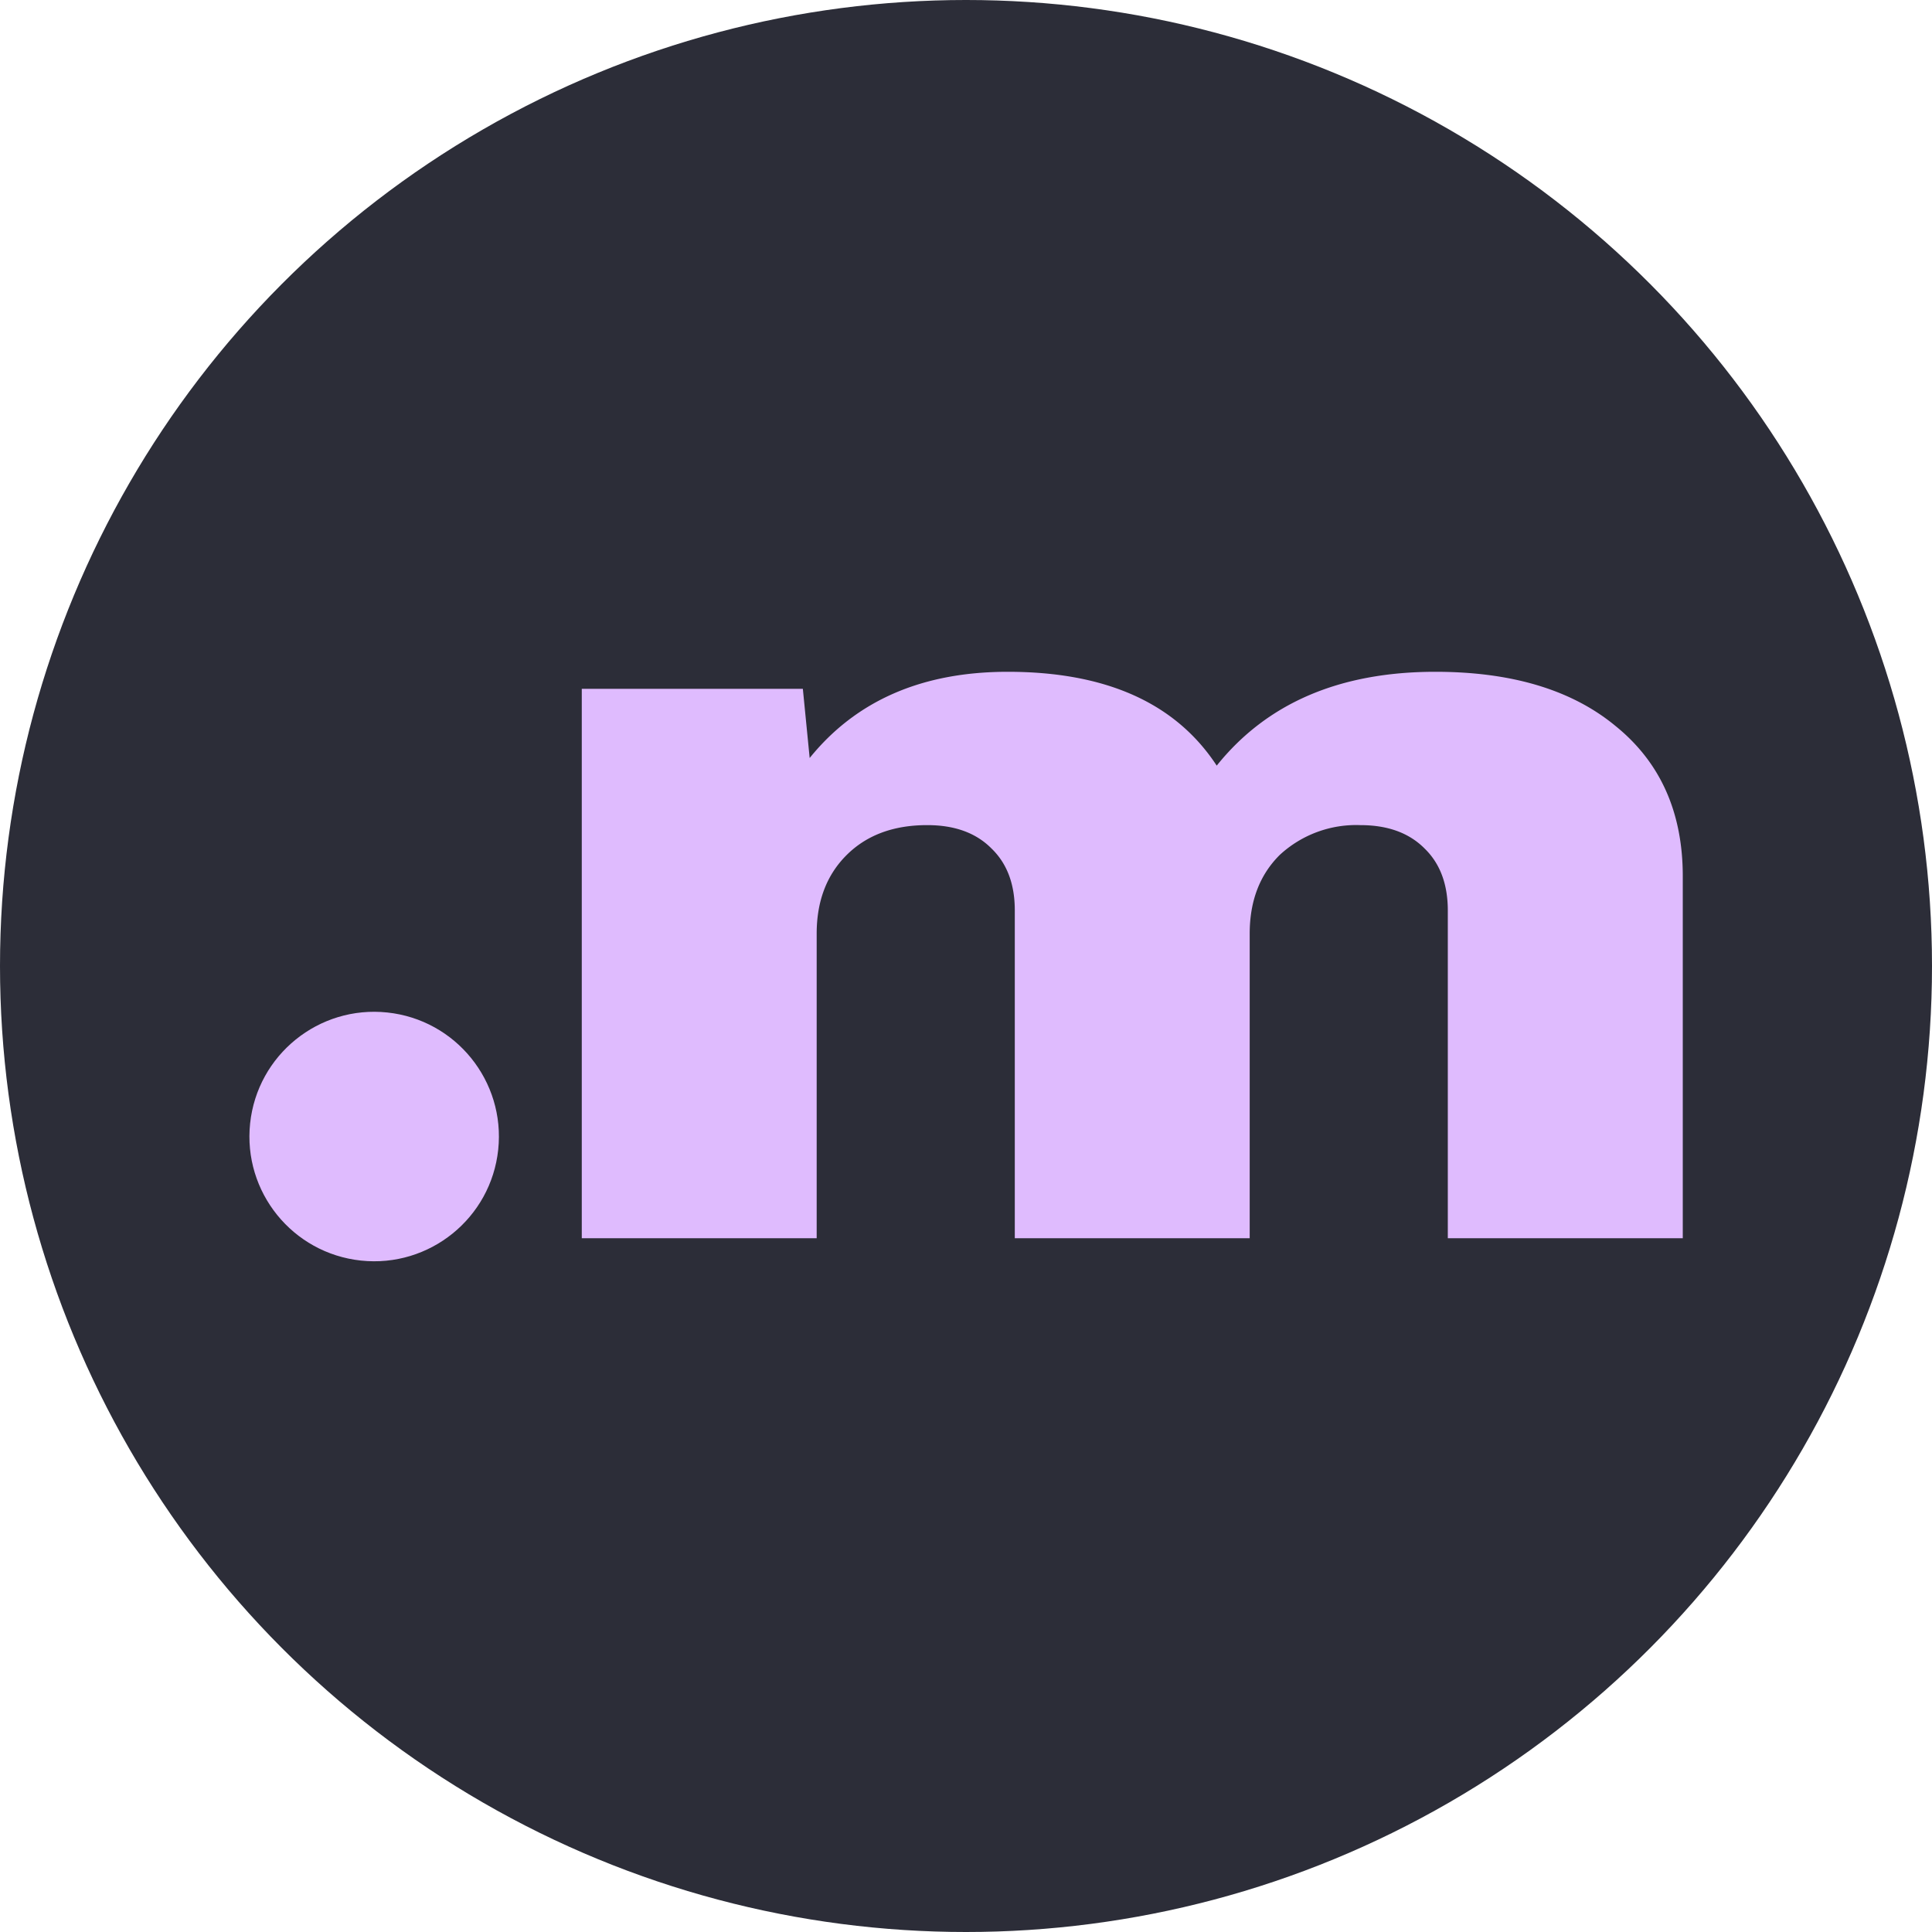 <svg xmlns="http://www.w3.org/2000/svg" width="308.84" height="308.84"><circle cx="154.42" cy="154.42" r="154.42" fill="#2c2d38"/><g fill="#dfbbfe"><path d="M258.27 116.07q-10.48-8.68-28.83-8.68-22.92 0-34.94 15-9.83-15-33.41-15-20.52 0-31.66 13.78l-1.09-11.06H93v87.83h37.55v-48.68q0-7.83 4.81-12.6t12.88-4.76q6.56 0 10.26 3.74 3.72 3.59 3.72 9.88v52.42h37.55v-48.68q0-7.83 4.81-12.6a18 18 0 0 1 12.88-4.76q6.56 0 10.27 3.74 3.7 3.59 3.71 9.88v52.42H269v-57.87q0-15.31-10.73-24Z"/><circle cx="59.81" cy="181.67" r="19.94" transform="rotate(-83.95 59.817 181.674)"/></g></svg>